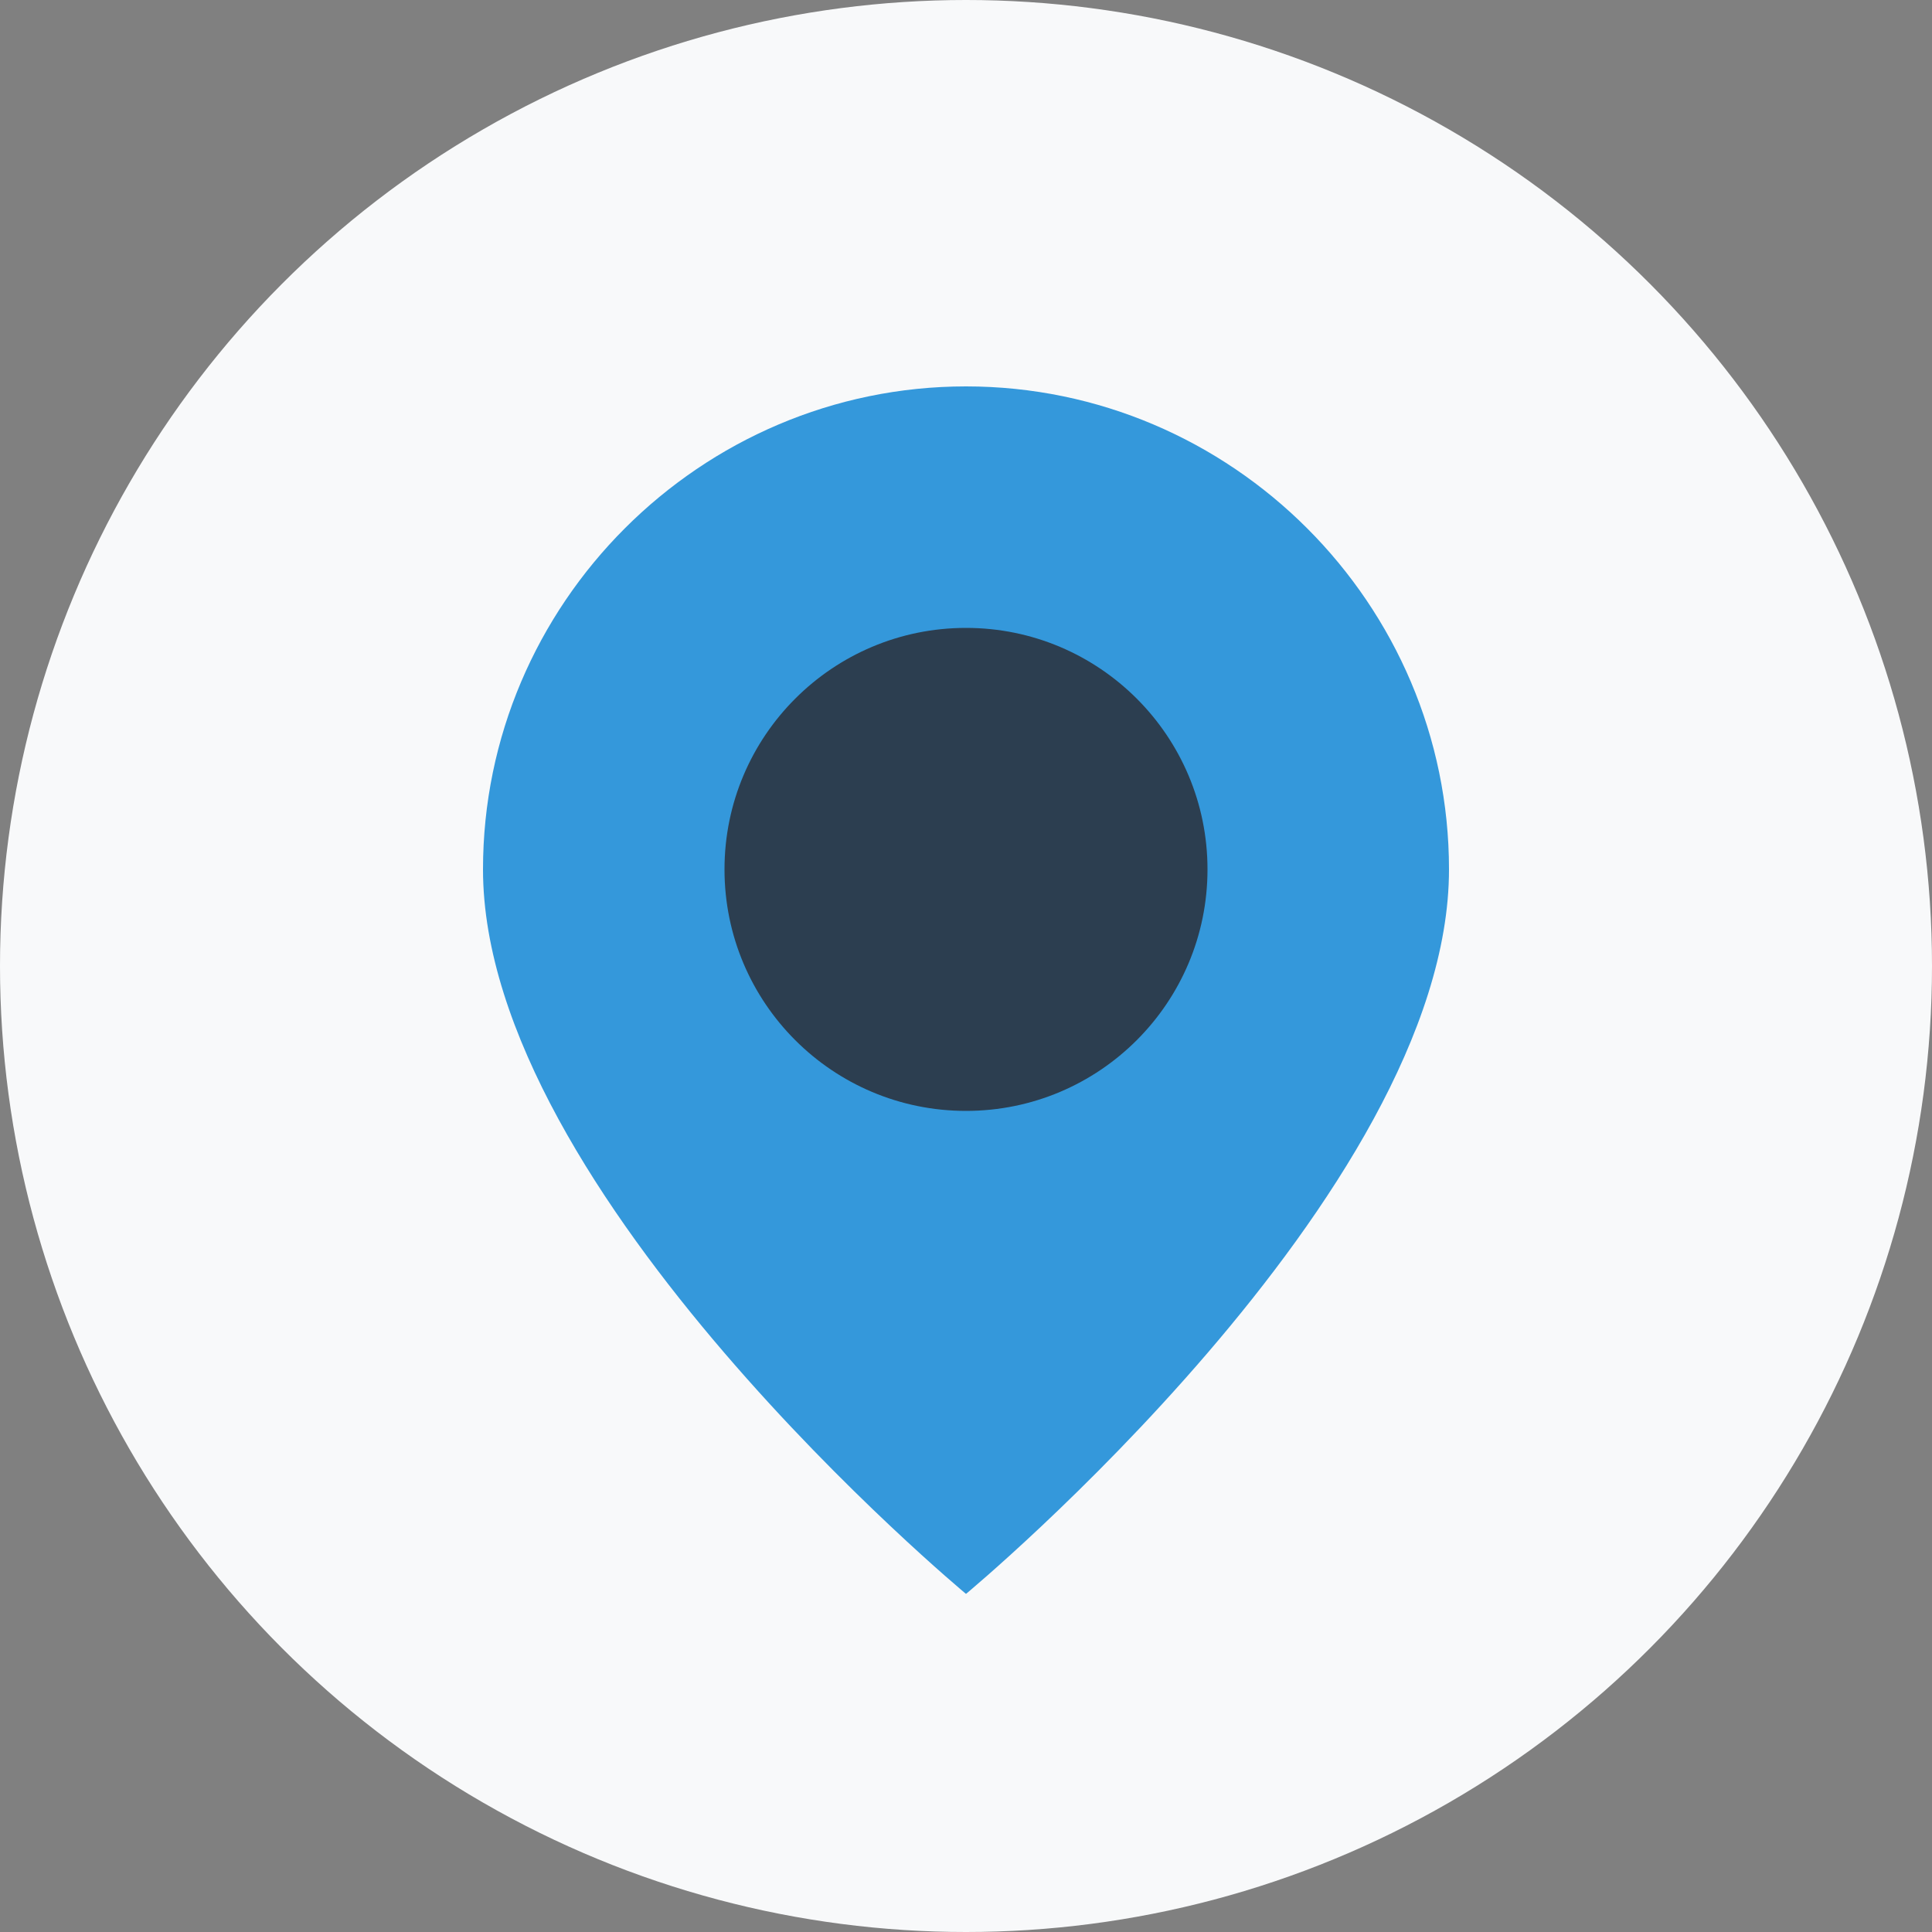 <svg xmlns="http://www.w3.org/2000/svg" width="40" height="40" viewBox="0 0 40 40">
  <rect x="0" y="0" width="40" height="40" fill="#808080" stroke="none"/>
  <style>
    .primary { fill: #2c3e50; }
    .secondary { fill: #3498db; }
    .accent { fill: #e74c3c; }
    .light { fill: #f8f9fa; }
  </style>
  
  <!-- Background Circle -->
  <circle cx="20" cy="20" r="20" class="light" />
  
  <!-- Icon Type Changes Based on Context -->
  <!-- Address Icon -->
  <g id="address-icon" transform="translate(10, 8)">
    <path d="M10,0 C4.5,0 0,4.5 0,10 C0,16.7 10,25 10,25 C10,25 20,16.7 20,10 C20,4.5 15.5,0 10,0 Z" class="secondary" />
    <circle cx="10" cy="10" r="5" class="primary" />
  </g>
</svg>
